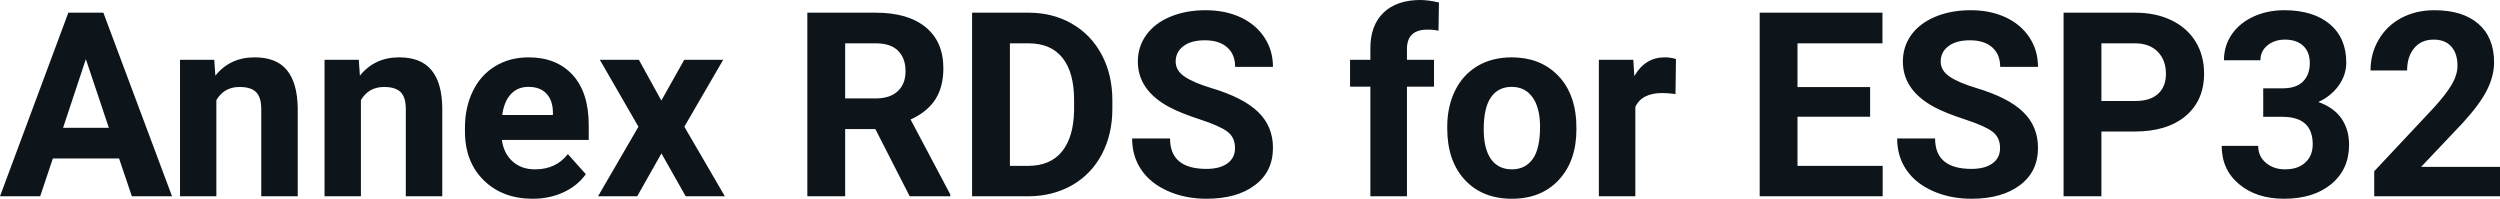 <svg fill="#0d141a" viewBox="0 0 222.768 17.71" height="100%" width="100%" xmlns="http://www.w3.org/2000/svg"><path preserveAspectRatio="none" d="M11.75 17.49L10.61 14.12L4.71 14.12L3.58 17.49L0 17.49L6.09 1.13L9.21 1.13L15.33 17.49L11.75 17.49ZM7.65 5.27L5.62 11.39L9.70 11.39L7.65 5.27ZM16.04 5.33L19.09 5.33L19.19 6.74Q20.50 5.11 22.69 5.11L22.69 5.11Q24.62 5.11 25.56 6.24Q26.50 7.38 26.53 9.64L26.53 9.64L26.53 17.49L23.28 17.49L23.28 9.71Q23.28 8.68 22.83 8.22Q22.38 7.75 21.34 7.75L21.34 7.75Q19.97 7.75 19.28 8.92L19.28 8.92L19.28 17.49L16.04 17.49L16.04 5.33ZM28.92 5.33L31.97 5.33L32.07 6.74Q33.38 5.11 35.57 5.11L35.57 5.11Q37.50 5.11 38.44 6.24Q39.39 7.38 39.41 9.64L39.41 9.64L39.41 17.49L36.16 17.49L36.16 9.71Q36.16 8.68 35.71 8.22Q35.26 7.75 34.22 7.75L34.22 7.75Q32.85 7.75 32.16 8.92L32.16 8.92L32.16 17.49L28.92 17.49L28.92 5.33ZM47.46 17.71L47.46 17.71Q44.79 17.71 43.11 16.07Q41.43 14.43 41.43 11.70L41.43 11.70L41.43 11.39Q41.43 9.56 42.14 8.11Q42.84 6.67 44.14 5.89Q45.44 5.11 47.10 5.11L47.10 5.11Q49.59 5.11 51.03 6.68Q52.46 8.25 52.46 11.14L52.46 11.14L52.46 12.47L44.72 12.47Q44.88 13.66 45.67 14.38Q46.46 15.09 47.67 15.09L47.67 15.09Q49.55 15.09 50.60 13.73L50.60 13.73L52.20 15.52Q51.47 16.55 50.22 17.13Q48.98 17.71 47.46 17.71ZM47.09 7.74L47.09 7.74Q46.12 7.74 45.52 8.39Q44.92 9.04 44.75 10.25L44.75 10.25L49.27 10.25L49.27 10.00Q49.25 8.92 48.68 8.33Q48.12 7.74 47.09 7.74ZM56.93 5.33L58.93 8.96L60.97 5.33L64.44 5.33L60.98 11.29L64.59 17.49L61.10 17.49L58.94 13.67L56.78 17.49L53.29 17.49L56.89 11.29L53.45 5.33L56.93 5.33ZM81.06 17.49L78.00 11.50L75.31 11.50L75.31 17.49L71.94 17.49L71.94 1.13L78.02 1.13Q80.92 1.13 82.49 2.43Q84.06 3.72 84.06 6.08L84.06 6.08Q84.06 7.75 83.34 8.87Q82.61 9.98 81.14 10.65L81.14 10.65L84.68 17.33L84.68 17.49L81.06 17.49ZM75.31 3.86L75.31 8.77L78.03 8.77Q79.30 8.77 79.99 8.13Q80.69 7.48 80.69 6.35L80.69 6.35Q80.69 5.19 80.03 4.53Q79.38 3.86 78.02 3.86L78.02 3.86L75.31 3.86ZM91.69 17.49L86.62 17.49L86.62 1.13L91.65 1.13Q93.81 1.13 95.51 2.11Q97.21 3.08 98.17 4.87Q99.12 6.66 99.12 8.94L99.12 8.94L99.12 9.69Q99.12 11.97 98.18 13.75Q97.24 15.52 95.54 16.50Q93.83 17.47 91.69 17.49L91.69 17.49ZM91.65 3.86L89.99 3.86L89.99 14.78L91.62 14.78Q93.59 14.78 94.64 13.49Q95.68 12.20 95.71 9.79L95.71 9.79L95.71 8.93Q95.71 6.44 94.67 5.15Q93.64 3.86 91.65 3.86L91.65 3.86ZM110.05 13.20L110.05 13.20Q110.05 12.24 109.37 11.73Q108.70 11.22 106.95 10.65Q105.20 10.08 104.17 9.53L104.17 9.53Q101.39 8.03 101.39 5.48L101.39 5.48Q101.39 4.16 102.14 3.12Q102.88 2.08 104.28 1.49Q105.68 0.91 107.42 0.91L107.42 0.91Q109.17 0.91 110.54 1.54Q111.91 2.18 112.67 3.34Q113.43 4.49 113.43 5.96L113.43 5.96L110.06 5.96Q110.06 4.84 109.35 4.22Q108.64 3.59 107.36 3.59L107.36 3.59Q106.13 3.59 105.44 4.12Q104.76 4.64 104.76 5.49L104.76 5.49Q104.76 6.29 105.56 6.83Q106.36 7.37 107.92 7.84L107.92 7.84Q110.80 8.70 112.11 9.98Q113.43 11.26 113.43 13.17L113.43 13.17Q113.43 15.30 111.82 16.50Q110.22 17.71 107.50 17.71L107.50 17.71Q105.61 17.71 104.06 17.02Q102.51 16.33 101.70 15.13Q100.88 13.93 100.88 12.34L100.88 12.34L104.26 12.34Q104.26 15.05 107.50 15.05L107.50 15.05Q108.70 15.05 109.37 14.56Q110.05 14.07 110.05 13.20ZM125.37 17.49L122.11 17.49L122.11 7.72L120.30 7.72L120.30 5.33L122.11 5.33L122.11 4.30Q122.11 2.26 123.28 1.13Q124.46 0 126.57 0L126.57 0Q127.24 0 128.22 0.22L128.22 0.22L128.18 2.74Q127.78 2.64 127.20 2.64L127.20 2.64Q125.37 2.64 125.37 4.36L125.37 4.36L125.37 5.33L127.78 5.33L127.78 7.72L125.37 7.72L125.37 17.49ZM128.96 11.44L128.96 11.30Q128.96 9.49 129.66 8.07Q130.35 6.66 131.66 5.88Q132.97 5.11 134.70 5.11L134.70 5.11Q137.16 5.11 138.71 6.61Q140.27 8.12 140.45 10.70L140.45 10.70L140.47 11.53Q140.47 14.33 138.91 16.02Q137.35 17.71 134.72 17.71Q132.09 17.71 130.53 16.03Q128.96 14.34 128.96 11.44L128.96 11.44ZM132.21 11.53L132.21 11.53Q132.21 13.26 132.86 14.18Q133.51 15.09 134.72 15.09L134.72 15.09Q135.90 15.09 136.56 14.19Q137.23 13.29 137.23 11.30L137.23 11.30Q137.23 9.60 136.56 8.67Q135.90 7.74 134.70 7.74L134.70 7.74Q133.51 7.74 132.86 8.66Q132.21 9.59 132.21 11.53ZM149.34 5.26L149.30 8.38Q148.64 8.29 148.13 8.29L148.13 8.29Q146.29 8.29 145.72 9.53L145.72 9.53L145.72 17.49L142.47 17.49L142.47 5.33L145.54 5.33L145.63 6.78Q146.60 5.11 148.33 5.11L148.33 5.11Q148.87 5.11 149.34 5.26L149.34 5.26ZM166.64 7.76L166.64 10.40L160.17 10.40L160.17 14.78L167.76 14.78L167.76 17.49L156.80 17.49L156.80 1.13L167.74 1.13L167.74 3.86L160.17 3.86L160.17 7.76L166.64 7.76ZM178.22 13.20L178.22 13.20Q178.22 12.24 177.54 11.73Q176.87 11.22 175.12 10.65Q173.36 10.08 172.34 9.53L172.34 9.53Q169.56 8.03 169.56 5.48L169.56 5.48Q169.56 4.16 170.30 3.12Q171.05 2.08 172.45 1.49Q173.85 0.91 175.59 0.91L175.59 0.91Q177.34 0.91 178.71 1.54Q180.08 2.18 180.84 3.34Q181.60 4.49 181.60 5.96L181.60 5.96L178.23 5.96Q178.23 4.84 177.52 4.22Q176.81 3.59 175.53 3.59L175.53 3.59Q174.30 3.59 173.61 4.12Q172.93 4.64 172.93 5.49L172.93 5.49Q172.93 6.29 173.73 6.83Q174.53 7.37 176.09 7.84L176.09 7.84Q178.97 8.70 180.28 9.98Q181.60 11.26 181.60 13.17L181.60 13.17Q181.60 15.30 179.99 16.50Q178.38 17.71 175.67 17.71L175.67 17.71Q173.78 17.71 172.23 17.02Q170.68 16.33 169.87 15.13Q169.05 13.93 169.05 12.34L169.05 12.34L172.43 12.34Q172.43 15.05 175.67 15.05L175.67 15.05Q176.87 15.05 177.54 14.56Q178.22 14.07 178.22 13.20ZM190.20 11.72L187.25 11.72L187.25 17.49L183.88 17.49L183.88 1.13L190.26 1.13Q192.10 1.13 193.50 1.81Q194.89 2.48 195.65 3.72Q196.40 4.96 196.40 6.55L196.40 6.55Q196.40 8.95 194.75 10.34Q193.11 11.72 190.20 11.72L190.20 11.72ZM187.25 3.86L187.25 9.00L190.26 9.00Q191.59 9.00 192.29 8.37Q193.00 7.74 193.00 6.57L193.00 6.57Q193.00 5.37 192.29 4.63Q191.58 3.89 190.33 3.86L190.33 3.86L187.25 3.86ZM201.67 10.41L201.67 7.87L203.40 7.87Q204.63 7.87 205.23 7.25Q205.82 6.64 205.82 5.62L205.82 5.62Q205.82 4.63 205.23 4.08Q204.64 3.53 203.61 3.53L203.61 3.53Q202.68 3.53 202.05 4.04Q201.42 4.55 201.42 5.37L201.42 5.37L198.17 5.37Q198.17 4.09 198.86 3.07Q199.55 2.06 200.80 1.48Q202.04 0.91 203.53 0.91L203.53 0.91Q206.12 0.91 207.60 2.15Q209.07 3.39 209.07 5.57L209.07 5.57Q209.07 6.69 208.38 7.64Q207.70 8.58 206.58 9.09L206.58 9.09Q207.97 9.58 208.65 10.57Q209.32 11.56 209.32 12.90L209.32 12.90Q209.32 15.08 207.74 16.40Q206.15 17.71 203.53 17.71L203.53 17.71Q201.08 17.71 199.53 16.42Q197.97 15.13 197.97 13.00L197.97 13.00L201.22 13.00Q201.22 13.93 201.91 14.51Q202.60 15.09 203.61 15.09L203.61 15.09Q204.77 15.09 205.42 14.48Q206.08 13.87 206.08 12.86L206.08 12.86Q206.08 10.41 203.38 10.41L203.38 10.41L201.67 10.41ZM222.77 14.87L222.77 17.49L211.56 17.49L211.56 15.26L216.85 9.62Q217.94 8.43 218.46 7.55Q218.98 6.66 218.98 5.86L218.98 5.86Q218.98 4.77 218.43 4.15Q217.88 3.53 216.86 3.53L216.86 3.53Q215.76 3.53 215.13 4.28Q214.49 5.04 214.49 6.28L214.49 6.28L211.23 6.28Q211.23 4.78 211.95 3.55Q212.66 2.31 213.96 1.61Q215.27 0.91 216.92 0.91L216.92 0.91Q219.44 0.91 220.84 2.12Q222.24 3.34 222.24 5.55L222.24 5.55Q222.24 6.76 221.61 8.02Q220.98 9.28 219.45 10.95L219.45 10.95L215.74 14.87L222.77 14.87Z"></path></svg>